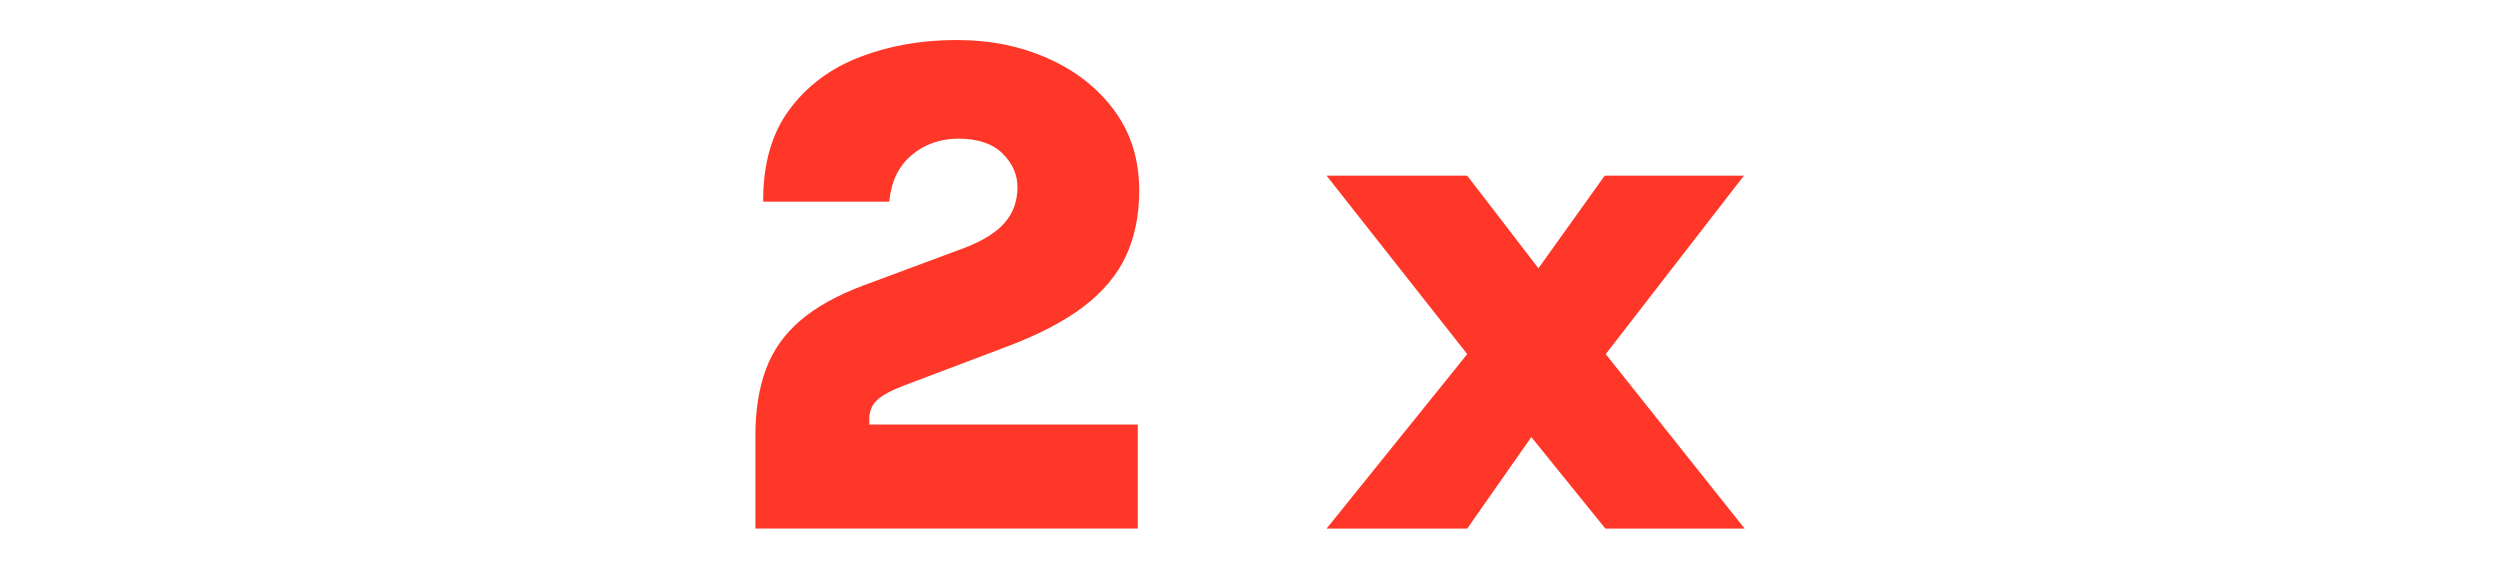 <?xml version="1.0" encoding="UTF-8"?>
<svg id="Text" xmlns="http://www.w3.org/2000/svg" viewBox="0 0 1114.3 252.94">
  <defs>
    <style>
      .cls-1 {
        fill: #ff3728;
        stroke-width: 0px;
      }
    </style>
  </defs>
  <path class="cls-1" d="m336.69,235.6v-41.27c0-11.53,1.59-21.51,4.76-29.92,3.17-8.41,8.3-15.63,15.4-21.66,7.09-6.03,16.45-11.21,28.09-15.55l45.23-16.82c8.15-3.17,14.07-6.93,17.78-11.27,3.7-4.34,5.55-9.58,5.55-15.71,0-5.61-2.22-10.61-6.67-15-4.44-4.39-11.01-6.59-19.68-6.59-8.04,0-14.97,2.44-20.79,7.3-5.82,4.87-9.15,11.8-10,20.79h-56.19c-.11-16.72,3.78-30.39,11.67-41.03,7.88-10.63,18.38-18.46,31.5-23.49,13.12-5.02,27.4-7.54,42.85-7.54s28.7,2.75,41.03,8.25c12.33,5.5,22.17,13.25,29.52,23.25,7.35,10,11.03,21.88,11.03,35.63,0,10.9-1.96,20.58-5.87,29.04-3.92,8.47-10.21,16.01-18.89,22.62-8.68,6.61-20.21,12.62-34.6,18.01l-44.92,16.98c-6.14,2.33-10.34,4.58-12.62,6.75-2.28,2.17-3.41,5-3.41,8.49v2.38h119.67v46.34h-170.46Z"/>
  <path class="cls-1" d="m591.28,235.6l62.69-77.77-62.69-79.52h62.69l31.74,41.27,29.52-41.27h62.06l-61.58,79.52,61.9,77.77h-62.06l-33.01-40.79-28.57,40.79h-62.69Z"/>
</svg>